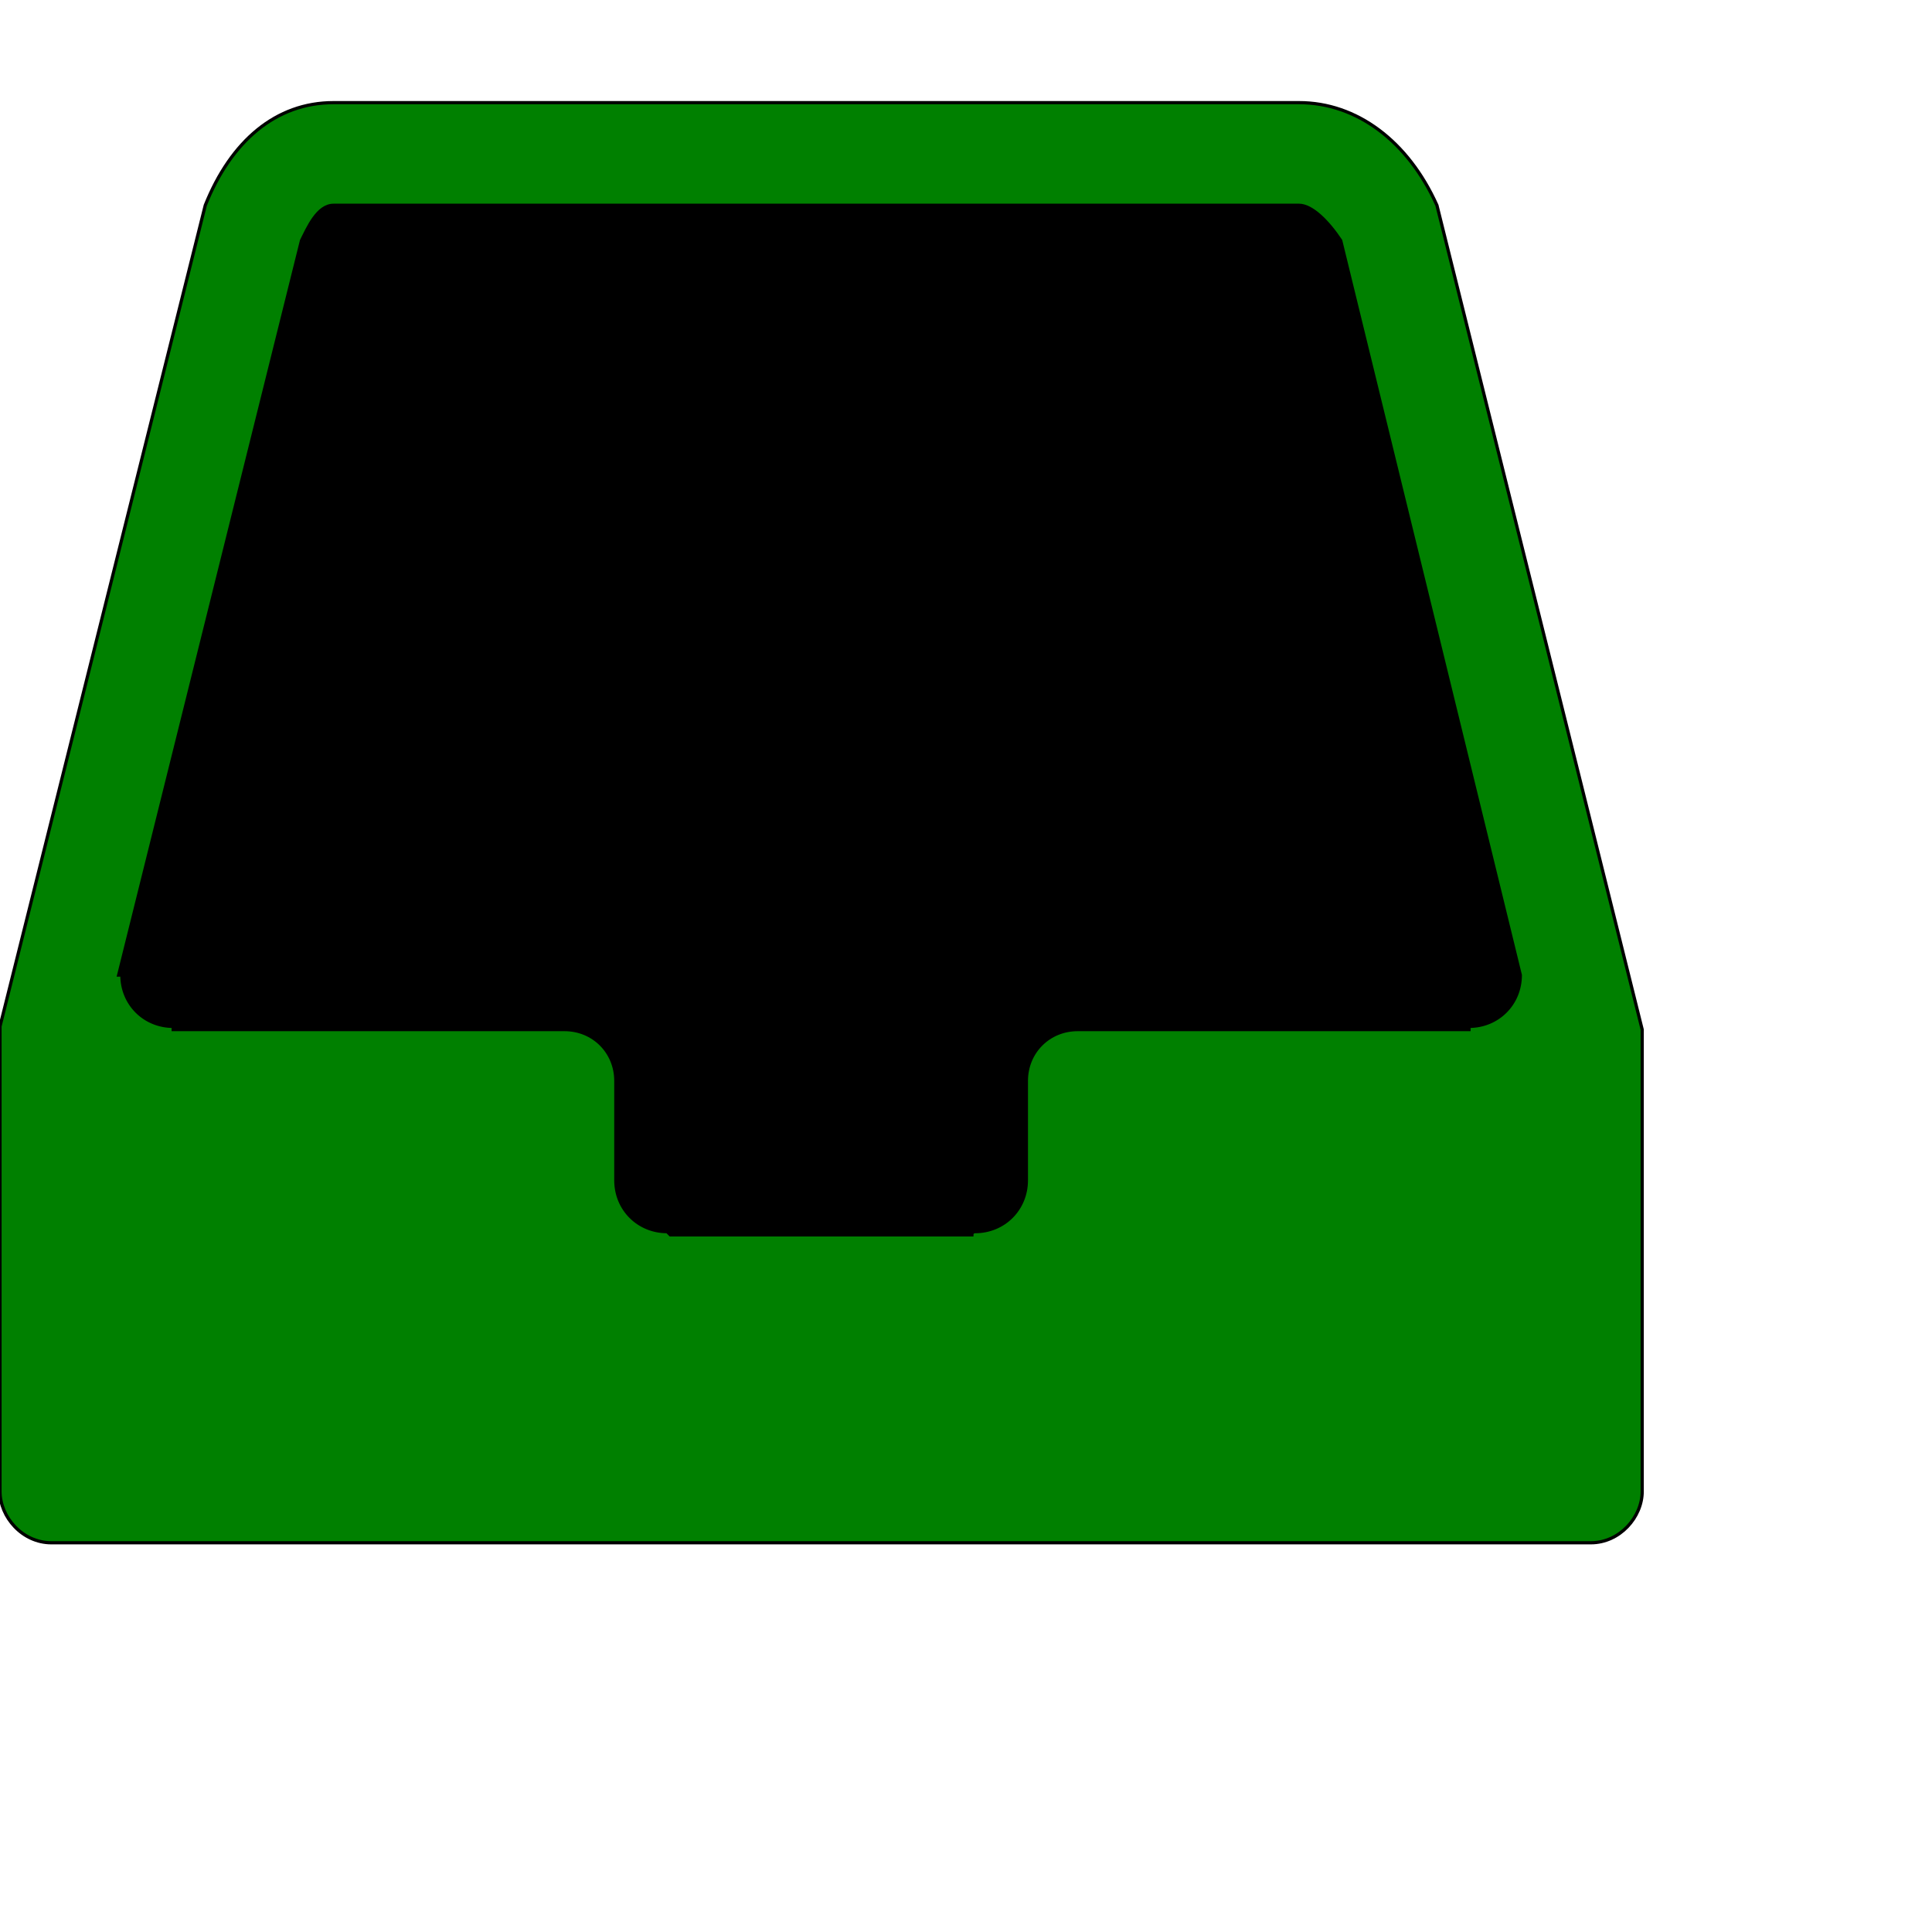<svg id="th_ele_drawer" width="100%" height="100%" xmlns="http://www.w3.org/2000/svg" version="1.1" xmlns:xlink="http://www.w3.org/1999/xlink" xmlns:svgjs="http://svgjs.com/svgjs" preserveAspectRatio="xMidYMin slice" data-uid="ele_drawer" data-keyword="ele_drawer" viewBox="0 0 512 512" transform="matrix(0.85,0,0,0.85,0,0)" data-colors="[&quot;#ffffff&quot;,&quot;#008000&quot;,&quot;#000000&quot;]"><defs id="SvgjsDefs7666" fill="#ffffff"></defs><path id="th_ele_drawer_0" d="M448 64C439 44 423 32 405 32L104 32C86 32 72 44 64 64L0 320L0 465C0 473 7 481 16 481L496 481C505 481 512 473 512 465L512 322L512 321Z " fill-rule="evenodd" fill="#008000" stroke-width="1" stroke="#000000"></path><path id="th_ele_drawer_1" d="M94 75C96 71 99 64 104 64L405 64C409 64 414 69 418 75L474 304C474 304 474 304 474 304C474 313 467 320 458 320C458 320 458 321 458 321L336 321C327 321 320 328 320 337L320 368C320 377 313 384 304 384C304 384 303 384 303 385L209 385C208 384 208 384 208 384C199 384 192 377 192 368L192 337C192 328 185 321 176 321L54 321C54 321 54 320 54 320C45 320 38 313 38 304C38 304 37 304 37 304Z " fill-rule="evenodd" fill="#000000" stroke-width="1" stroke="#000000"></path></svg>